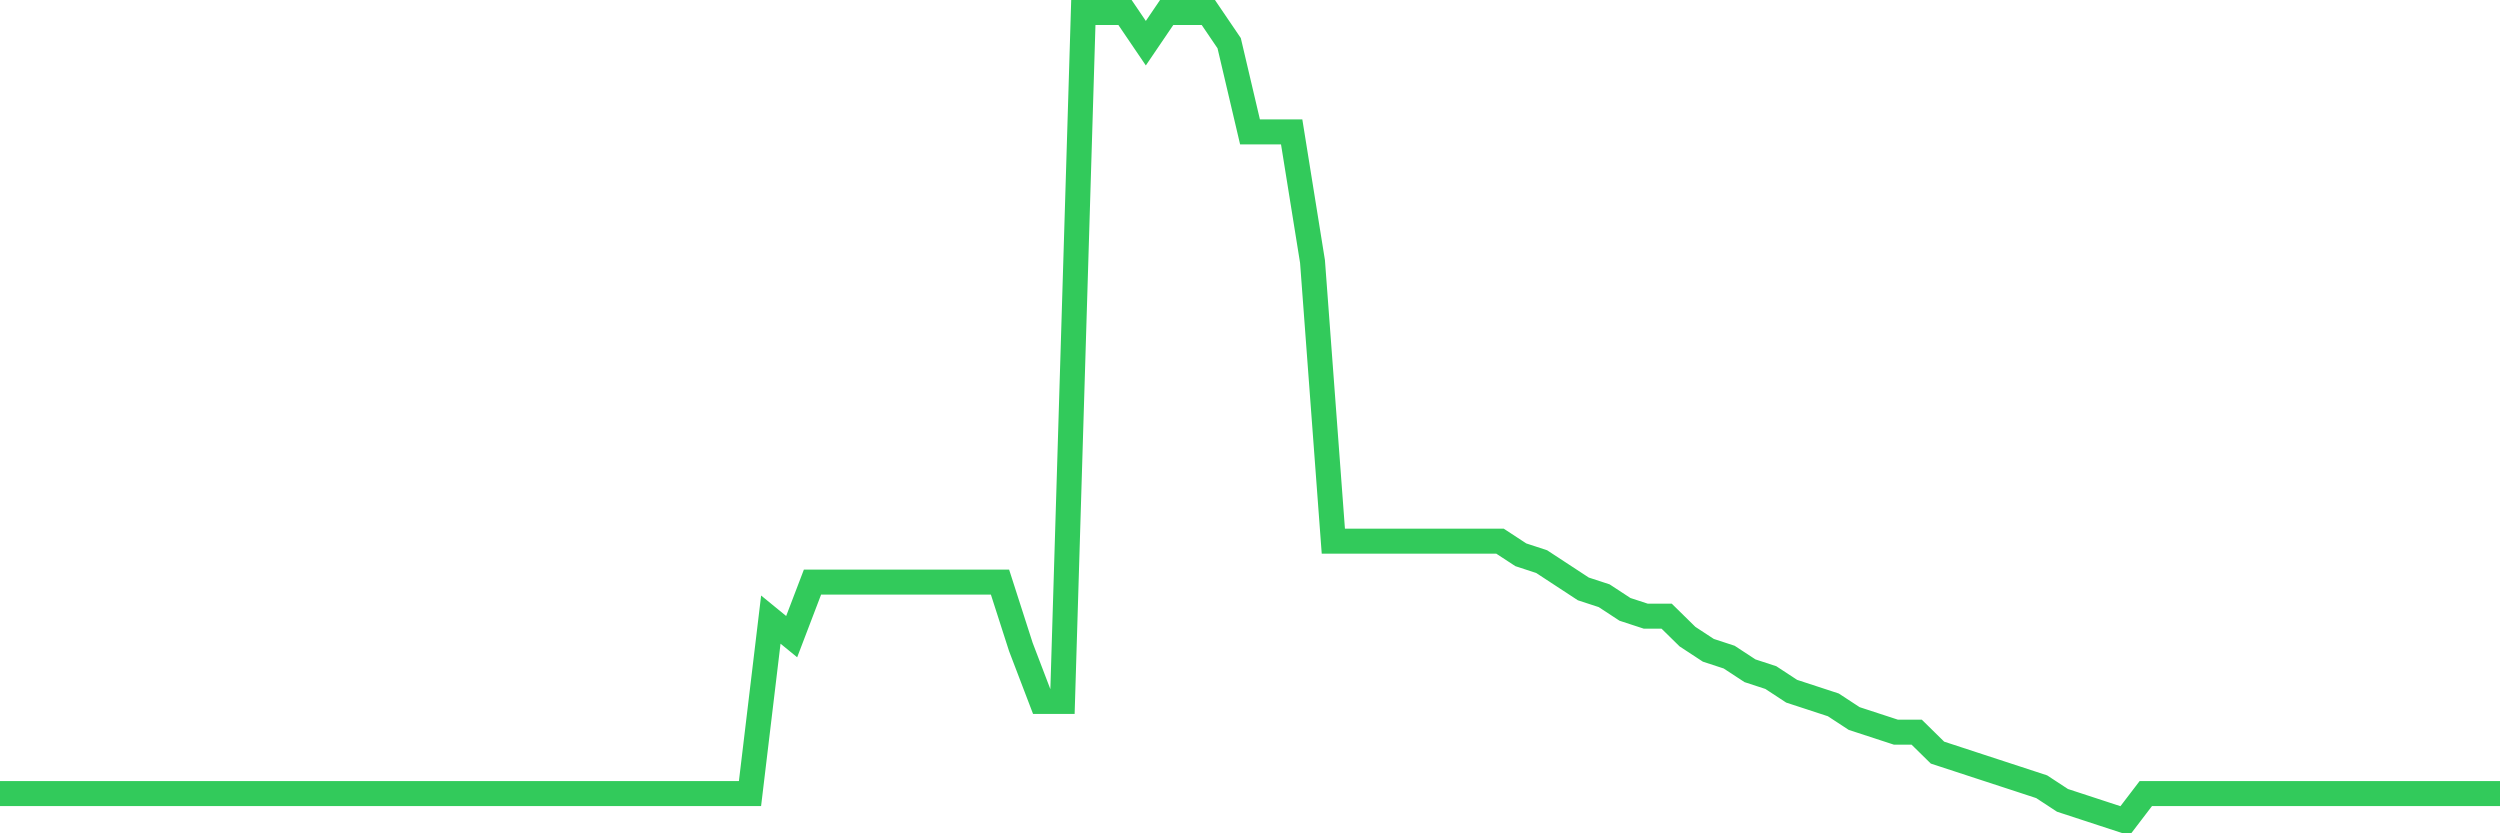 <svg
  xmlns="http://www.w3.org/2000/svg"
  xmlns:xlink="http://www.w3.org/1999/xlink"
  width="120"
  height="40"
  viewBox="0 0 120 40"
  preserveAspectRatio="none"
>
  <polyline
    points="0,38.09 1,38.09 2,38.09 3,38.09 4,38.09 5,38.09 6,38.09 7,38.09 8,38.09 9,38.09 10,38.09 11,38.09 12,38.09 13,38.09 14,38.09 15,38.09 16,38.09 17,38.09 18,38.09 19,38.09 20,38.09 21,38.09 22,38.09 23,38.09 24,38.09 25,38.09 26,38.09 27,38.09 28,38.09 29,38.09 30,38.09 31,38.09 32,38.09 33,38.09 34,38.09 35,38.09 36,38.09 37,29.741 38,30.559 39,27.94 40,27.94 41,27.94 42,27.94 43,27.94 44,27.94 45,27.94 46,27.94 47,27.94 48,27.94 49,31.051 50,33.67 51,33.67 52,0.6 53,0.6 54,0.6 55,2.073 56,0.6 57,0.6 58,0.6 59,2.073 60,6.33 61,6.33 62,6.33 63,12.551 64,25.976 65,25.976 66,25.976 67,25.976 68,25.976 69,25.976 70,25.976 71,25.976 72,25.976 73,26.63 74,26.958 75,27.613 76,28.268 77,28.595 78,29.25 79,29.577 80,29.577 81,30.559 82,31.214 83,31.542 84,32.197 85,32.524 86,33.179 87,33.506 88,33.834 89,34.489 90,34.816 91,35.143 92,35.143 93,36.126 94,36.453 95,36.781 96,37.108 97,37.435 98,37.763 99,38.418 100,38.745 101,39.073 102,39.4 103,38.09 104,38.09 105,38.09 106,38.09 107,38.09 108,38.09 109,38.09 110,38.09 111,38.09 112,38.09 113,38.09 114,38.09 115,38.09 116,38.09 117,38.09 118,38.09 119,38.09 120,38.09"
    fill="none"
    stroke="#32ca5b"
    stroke-width="1.2"
  >
  </polyline>
</svg>